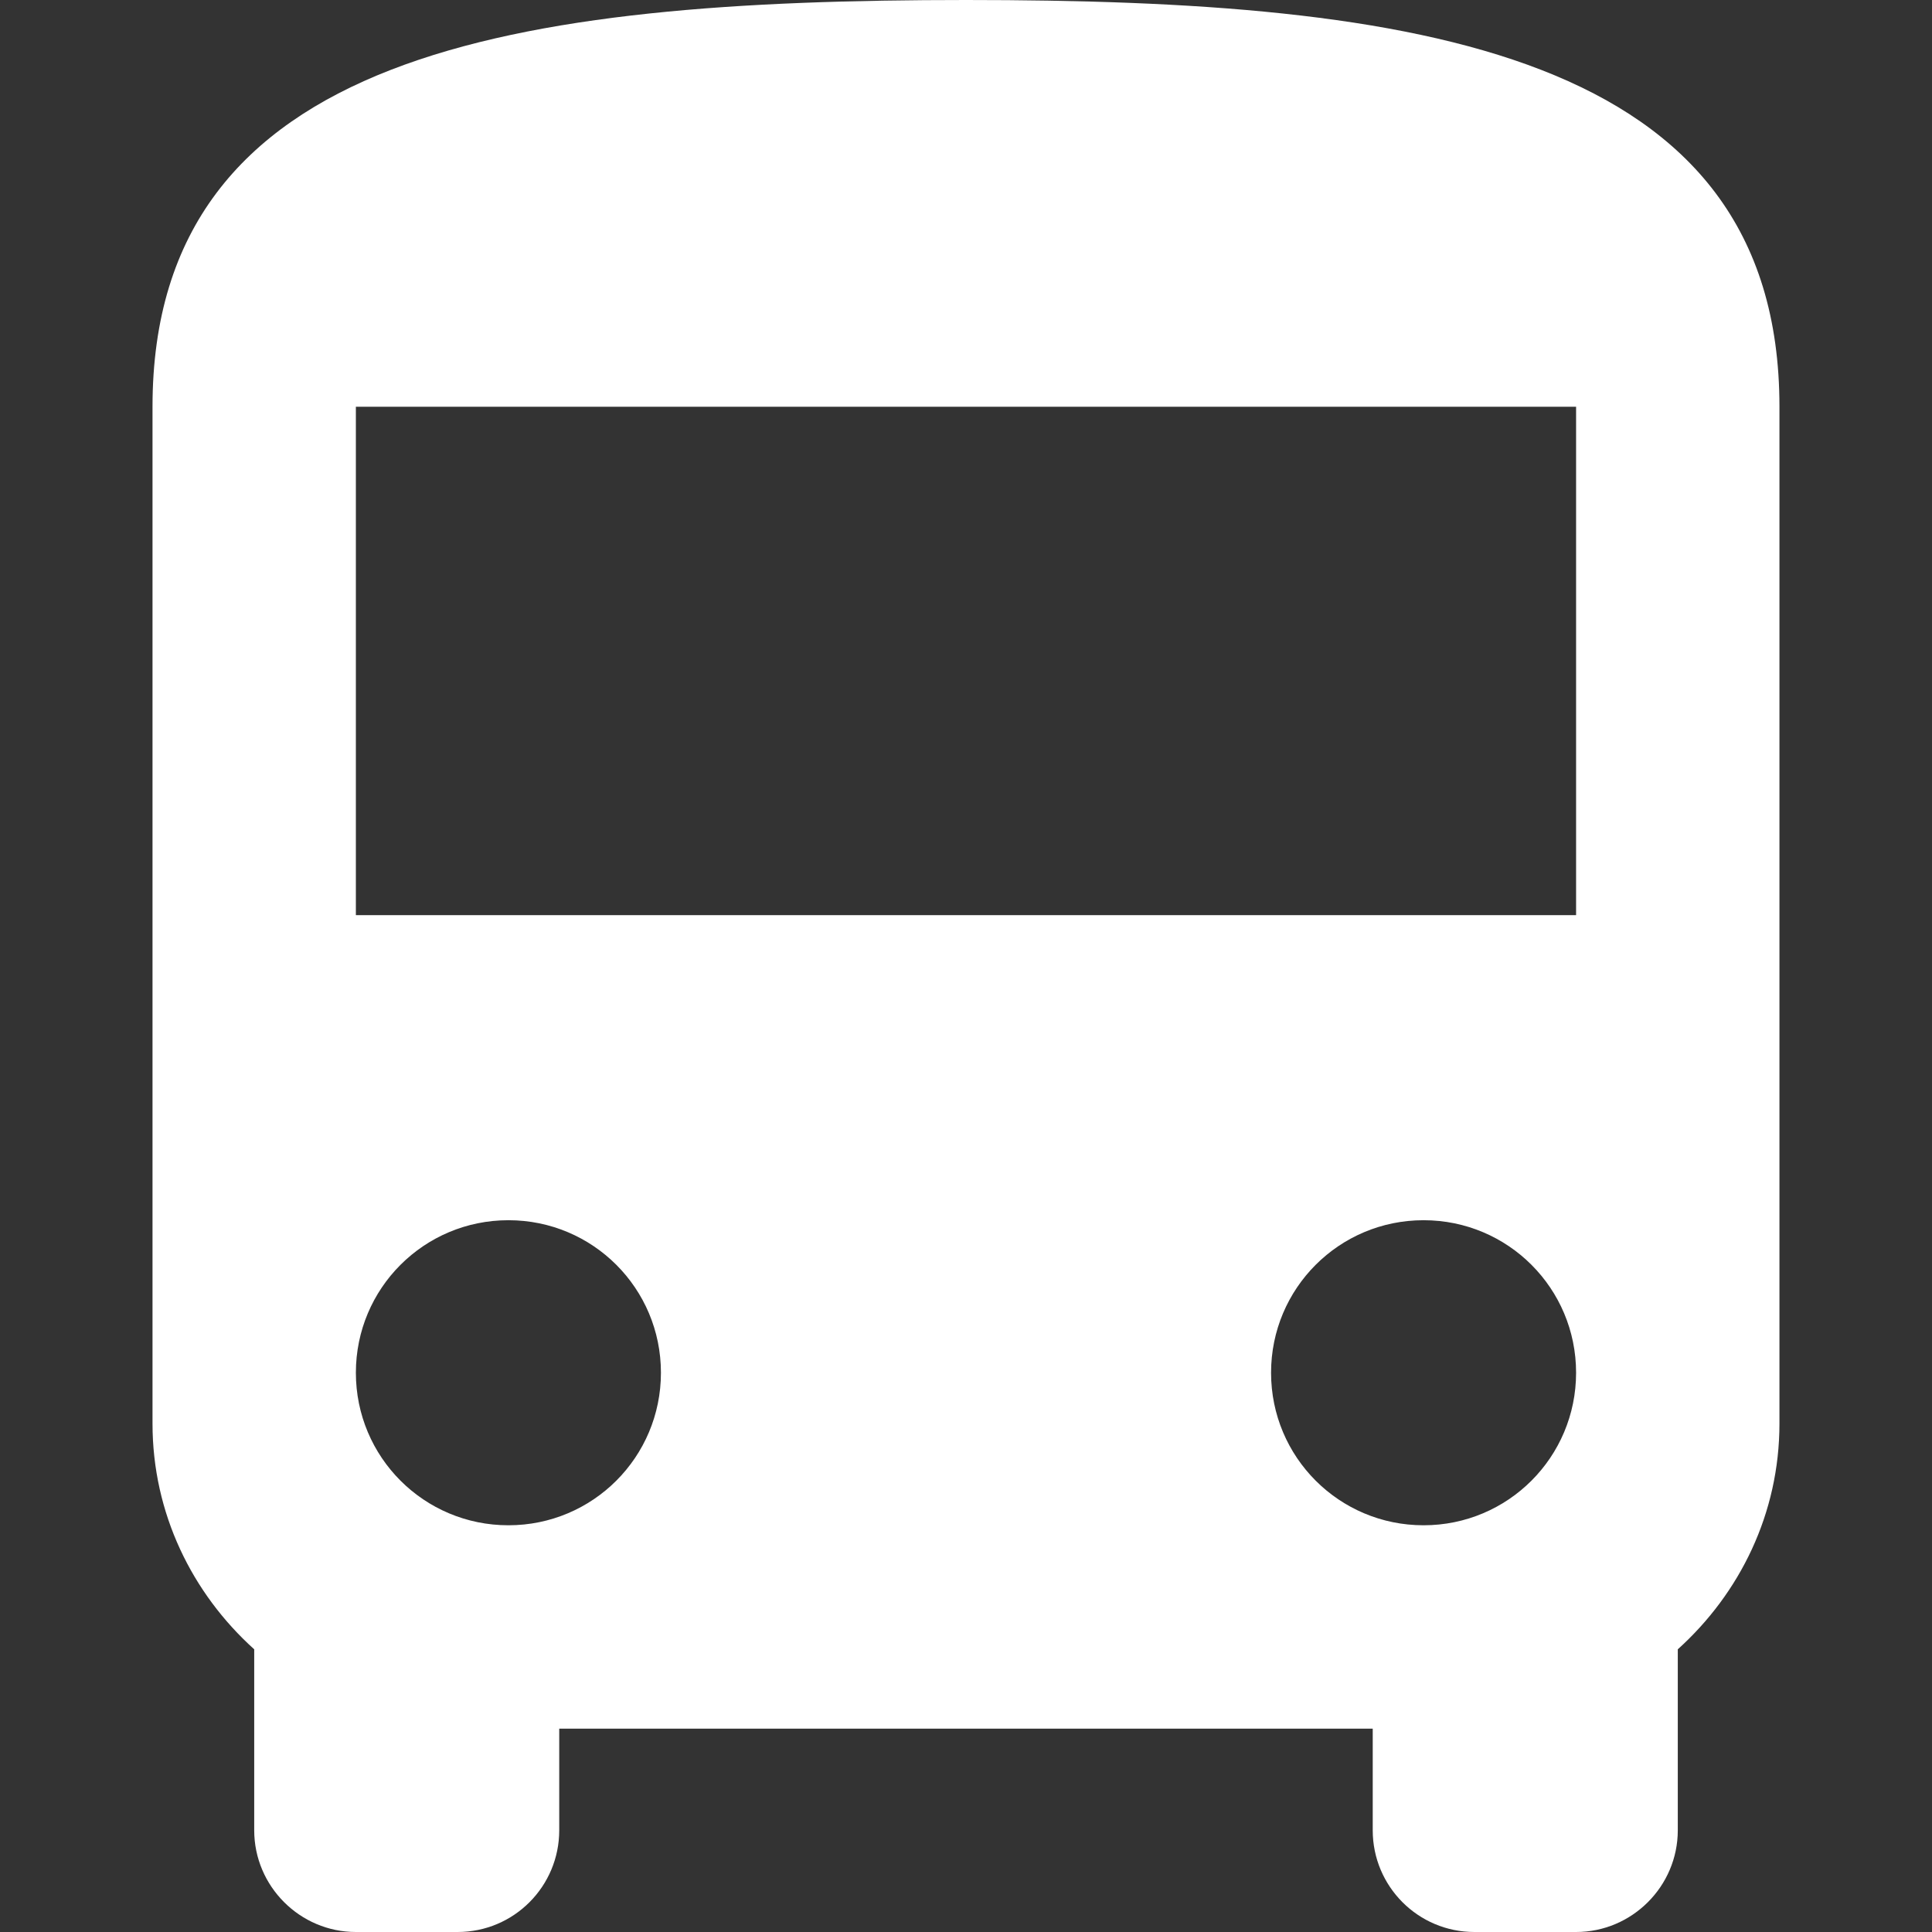 <?xml version="1.0" encoding="UTF-8"?> <svg xmlns="http://www.w3.org/2000/svg" width="50" height="50" viewBox="0 0 50 50" fill="none"><rect x="0" y="0" width="50" height="50" fill="#333333" stroke="none"/> <path d="M25 0C13.368 0 3.947 1.316 3.947 10.526V36.842C3.947 39.171 4.974 41.237 6.579 42.684V47.368C6.579 48.816 7.763 50 9.21 50H11.842C13.303 50 14.473 48.816 14.473 47.368V44.737H35.526V47.368C35.526 48.816 36.697 50 38.158 50H40.789C42.237 50 43.421 48.816 43.421 47.368V42.684C45.026 41.237 46.052 39.171 46.052 36.842V10.526C46.053 1.316 36.632 0 25 0ZM13.158 39.474C10.974 39.474 9.21 37.711 9.21 35.526C9.21 33.342 10.974 31.579 13.158 31.579C15.342 31.579 17.105 33.342 17.105 35.526C17.105 37.711 15.342 39.474 13.158 39.474ZM36.842 39.474C34.658 39.474 32.895 37.711 32.895 35.526C32.895 33.342 34.658 31.579 36.842 31.579C39.026 31.579 40.789 33.342 40.789 35.526C40.789 37.711 39.026 39.474 36.842 39.474ZM40.789 23.684H9.21V10.526H40.789V23.684Z" fill="white"></path> </svg> 